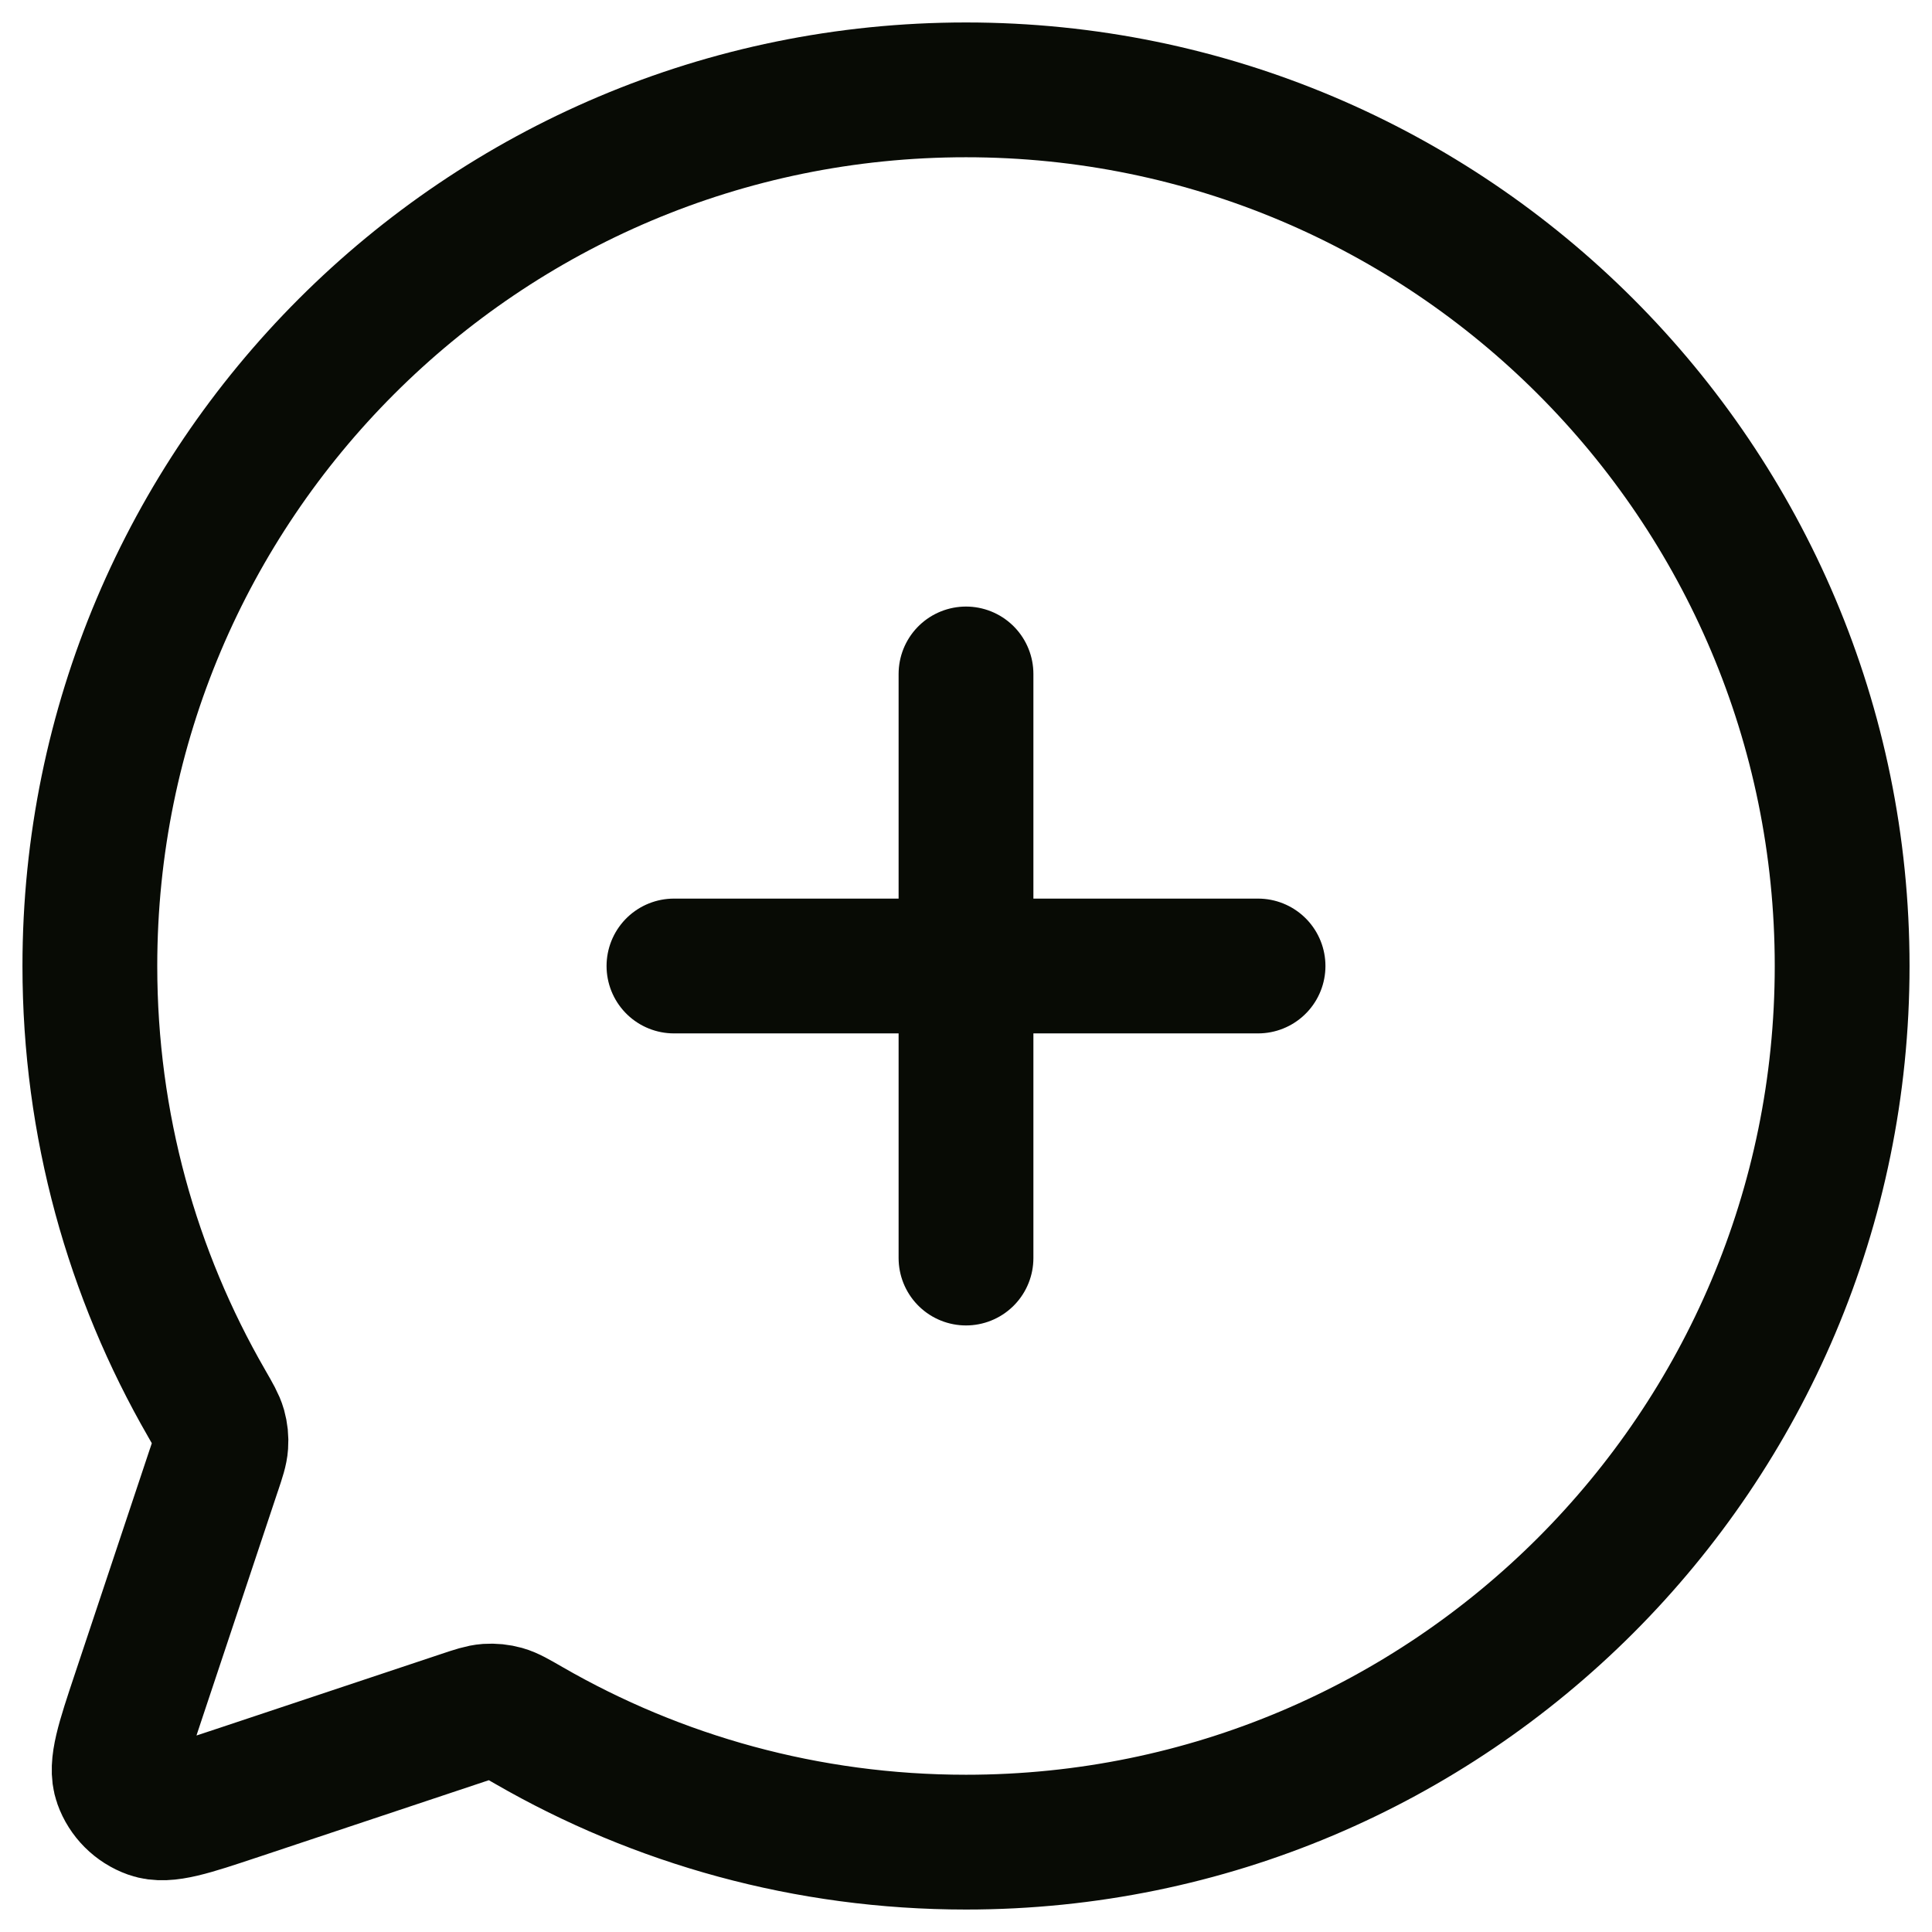 <?xml version="1.0" encoding="utf-8"?>
<svg xmlns="http://www.w3.org/2000/svg" fill="none" height="100%" overflow="visible" preserveAspectRatio="none" style="display: block;" viewBox="0 0 43 43" width="100%">
<path d="M21.5 28V21.5M21.5 21.5V15M21.5 21.5H15M21.5 21.5H28M21.5 41C17.957 41 14.635 40.055 11.772 38.404C11.489 38.241 11.348 38.159 11.215 38.122C11.091 38.088 10.98 38.077 10.852 38.085C10.716 38.095 10.574 38.142 10.293 38.236L5.289 39.904L5.285 39.905C4.229 40.257 3.7 40.434 3.349 40.308C3.043 40.199 2.801 39.957 2.692 39.651C2.567 39.3 2.742 38.773 3.094 37.718L3.096 37.712L4.762 32.714L4.766 32.704C4.859 32.425 4.906 32.284 4.915 32.148C4.924 32.02 4.912 31.909 4.878 31.785C4.841 31.654 4.761 31.515 4.602 31.239L4.596 31.228C2.945 28.365 2 25.043 2 21.5C2 10.73 10.73 2 21.5 2C32.27 2 41 10.73 41 21.5C41 32.27 32.27 41 21.5 41Z" id="Vector" stroke="#080B05" stroke-linecap="round" stroke-linejoin="round" stroke-width="3"/>
</svg>